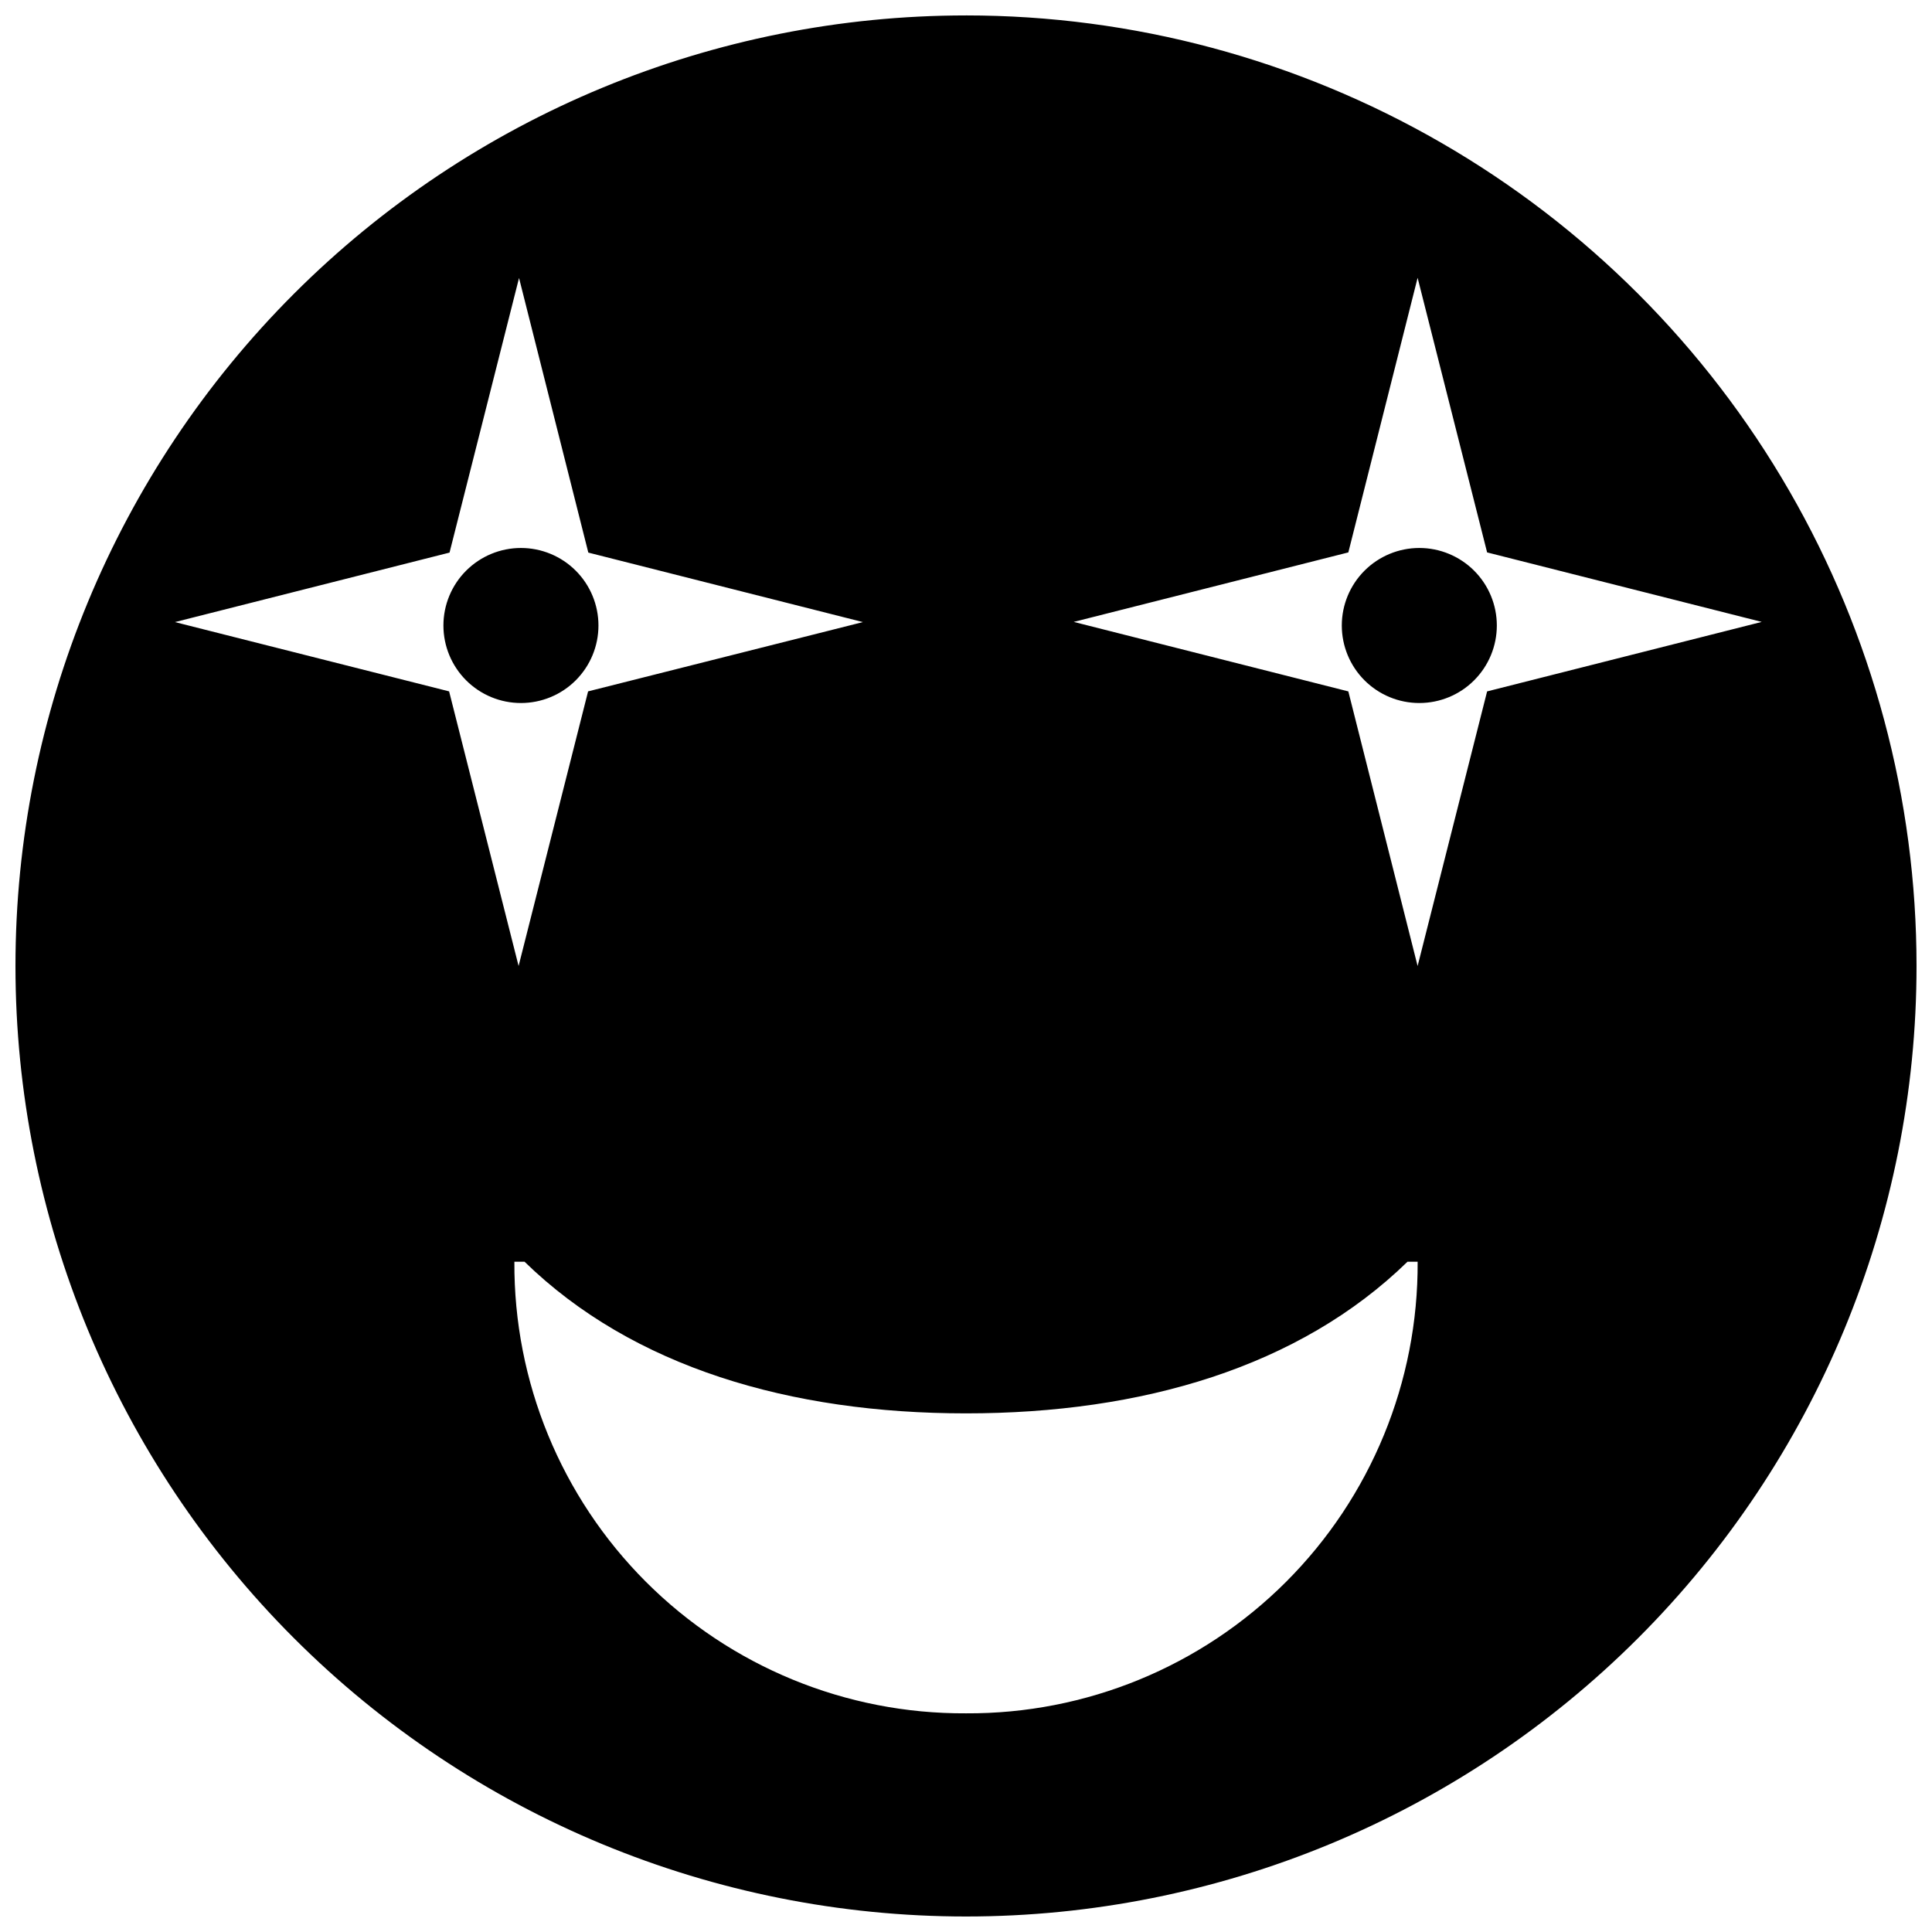 <?xml version="1.0" encoding="UTF-8"?>
<!-- Uploaded to: SVG Repo, www.svgrepo.com, Generator: SVG Repo Mixer Tools -->
<svg width="800px" height="800px" version="1.1" viewBox="144 144 512 512" xmlns="http://www.w3.org/2000/svg">
 <defs>
  <clipPath id="a">
   <path d="m148.09 148.09h503.81v503.81h-503.81z"/>
  </clipPath>
 </defs>
 <g clip-path="url(#a)">
  <path d="m400 148.09c-66.812 0-130.88 26.539-178.12 73.781s-73.781 111.31-73.781 178.12c0 66.809 26.539 130.88 73.781 178.12 47.242 47.242 111.31 73.781 178.12 73.781 66.809 0 130.88-26.539 178.12-73.781 47.242-47.242 73.781-111.31 73.781-178.12 0-44.219-11.637-87.66-33.746-125.95-22.109-38.297-53.91-70.094-92.207-92.203-38.293-22.109-81.73-33.75-125.95-33.75zm-209.64 160.77 72.773-18.418 18.418-72.773 18.359 72.773 72.773 18.418-72.832 18.363-18.418 72.773-18.414-72.773zm209.64 289.19c-31.797 0.18-62.344-12.371-84.828-34.855-22.484-22.484-35.035-53.031-34.855-84.828h2.688c28.719 27.988 70.477 40.191 117 40.191 46.516 0.004 88.277-12.199 117-40.191h2.688-0.004c0.18 31.797-12.371 62.344-34.855 84.828-22.484 22.484-53.027 35.035-84.824 34.855zm138.1-270.82-18.418 72.773-18.359-72.773-72.773-18.418 72.773-18.418 18.359-72.773 18.418 72.773 72.773 18.418zm-276.59-17.465c0-5.449 2.164-10.676 6.016-14.527 3.852-3.852 9.078-6.019 14.527-6.019s10.676 2.168 14.527 6.019 6.016 9.078 6.016 14.527-2.164 10.672-6.016 14.527c-3.852 3.852-9.078 6.016-14.527 6.016s-10.676-2.164-14.527-6.016c-3.852-3.856-6.016-9.078-6.016-14.527zm279.17 0h-0.004c0 5.449-2.164 10.672-6.016 14.527-3.852 3.852-9.078 6.016-14.527 6.016-5.449 0-10.676-2.164-14.527-6.016-3.852-3.856-6.016-9.078-6.016-14.527s2.164-10.676 6.016-14.527c3.852-3.852 9.078-6.019 14.527-6.019 5.449 0 10.676 2.168 14.527 6.019s6.016 9.078 6.016 14.527z"/>
 </g>
</svg>